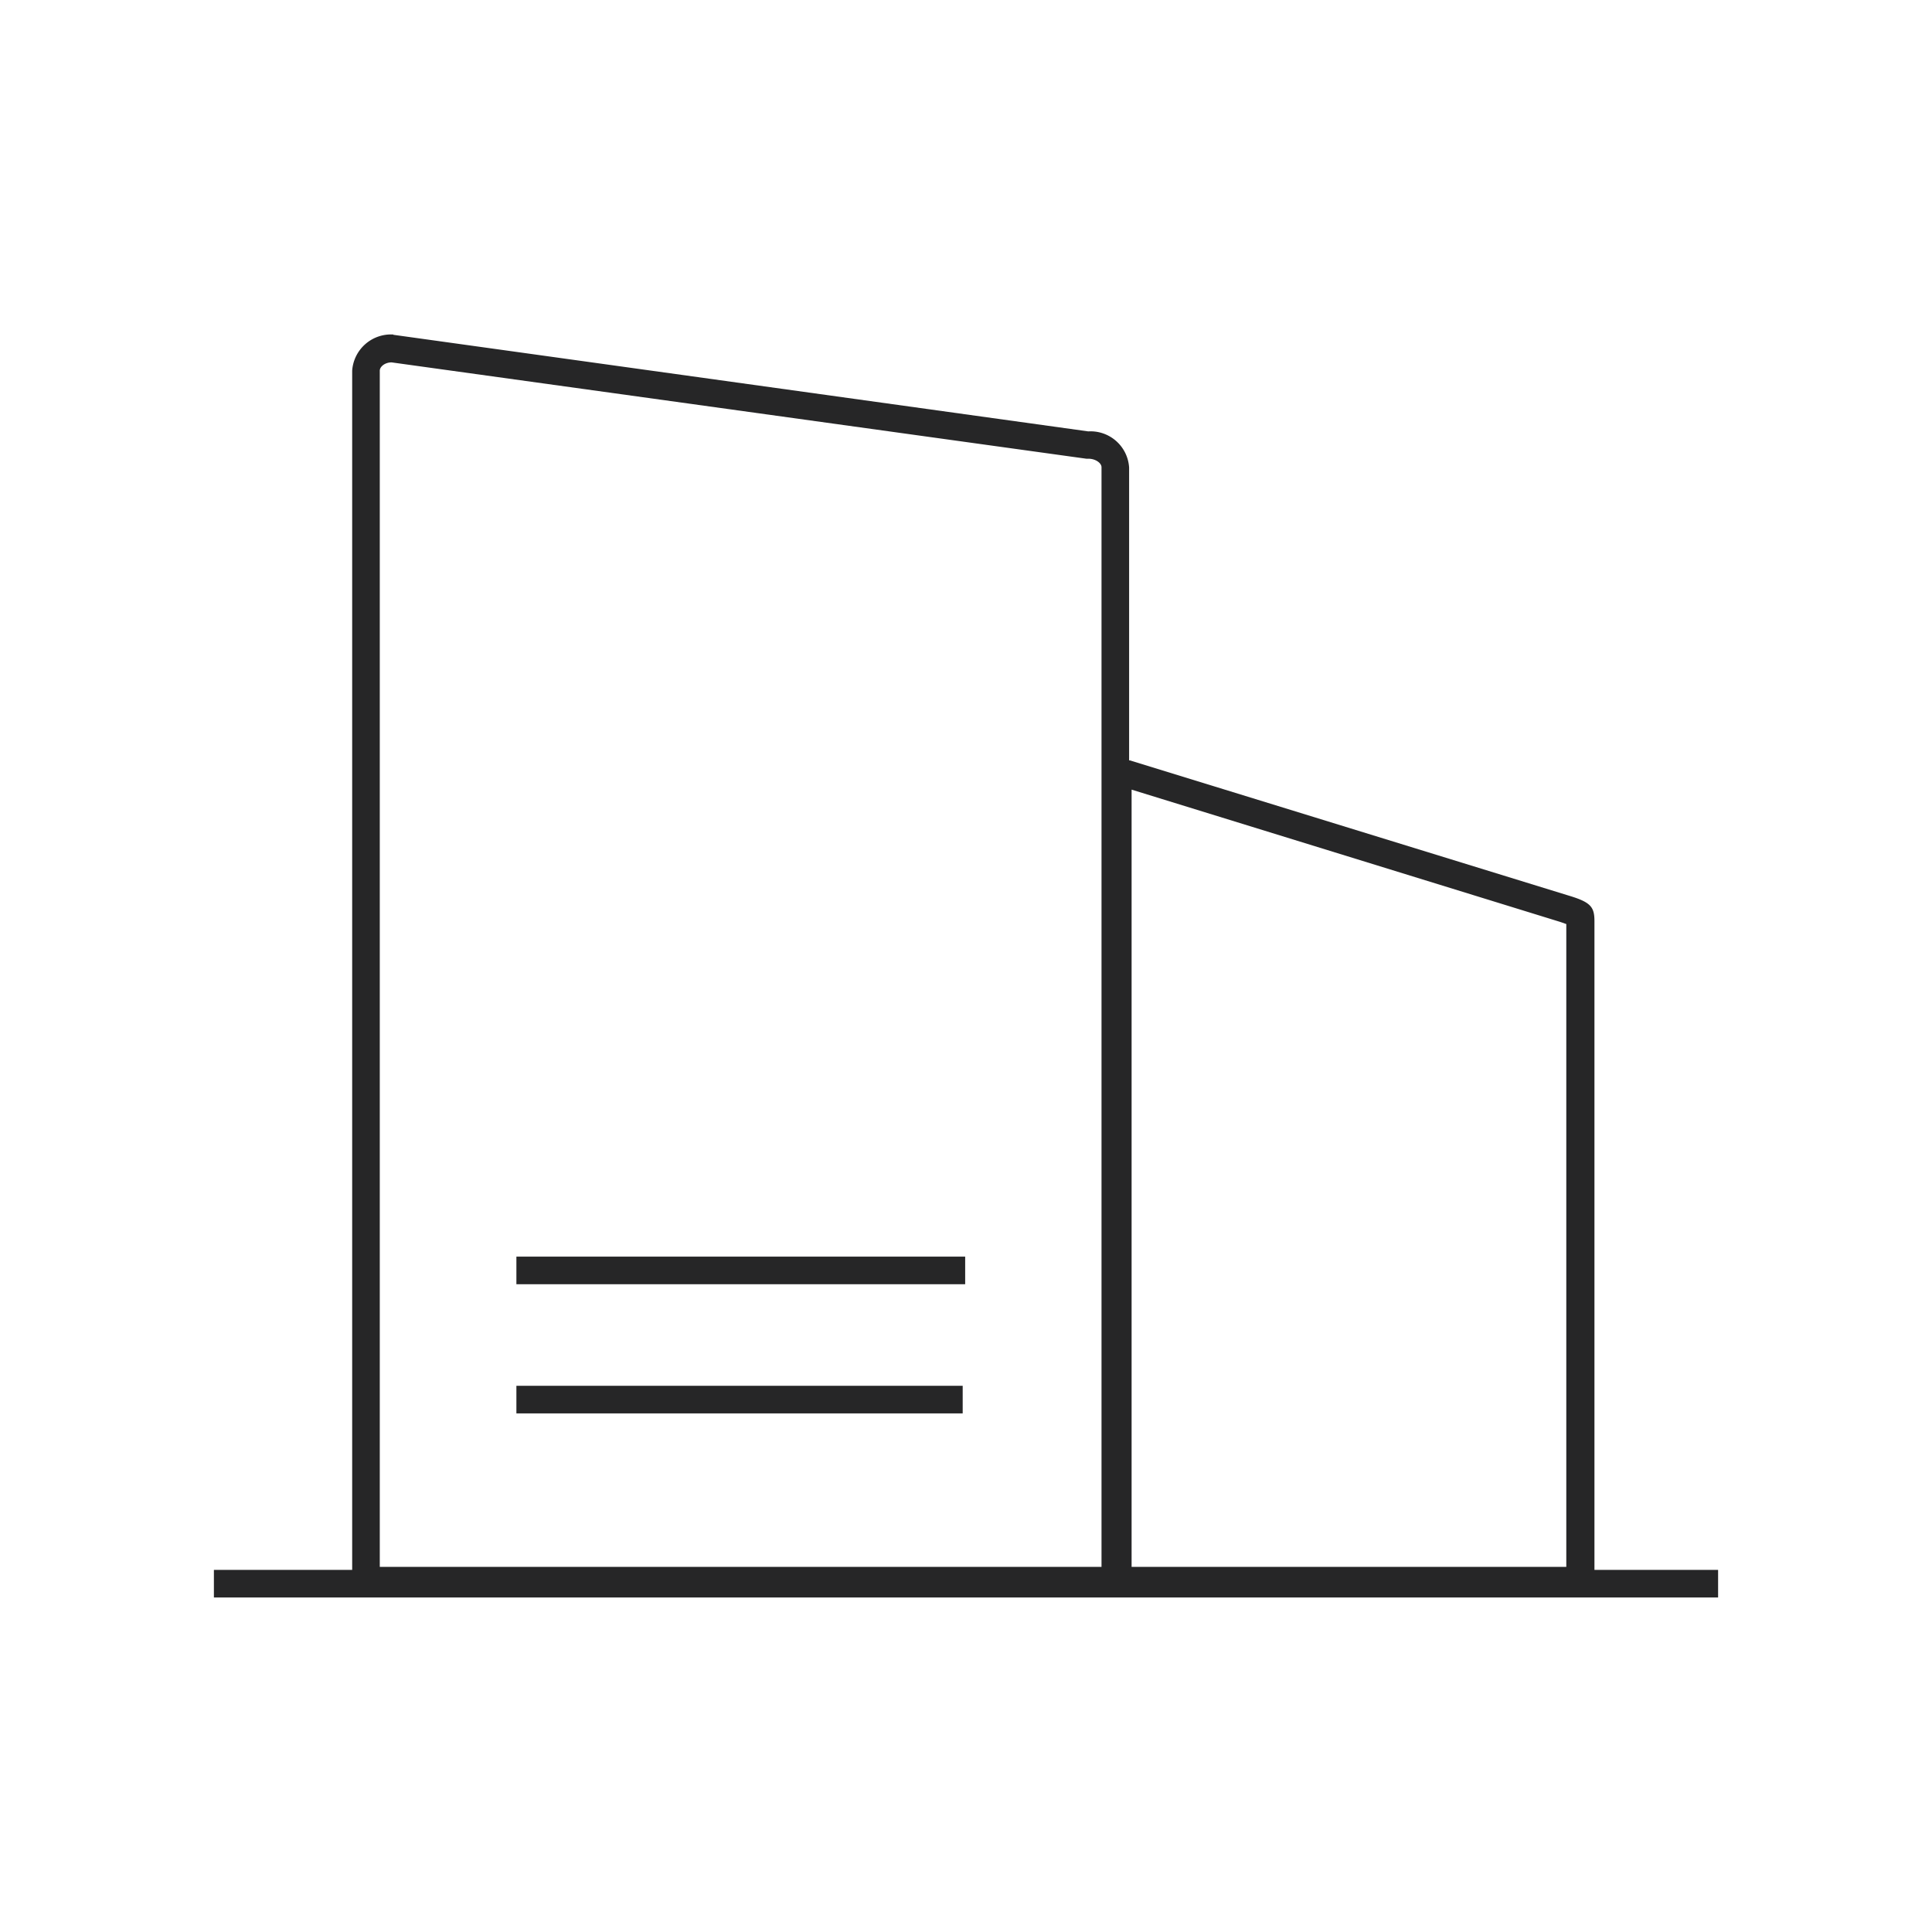 <svg xmlns="http://www.w3.org/2000/svg" viewBox="0 0 70 70"><defs><style>.cls-1{fill:none;}.cls-2{fill:#262627;}</style></defs><g id="图层_2" data-name="图层 2"><g id="图层_1-2" data-name="图层 1"><rect class="cls-1" width="70" height="70"/><g id="路径_550" data-name="路径 550"><path class="cls-2" d="M14.19,13.13c-.25,0-.43.16-.43.3V56.77H39.91V16.93c0-.15-.21-.31-.48-.31h-.07L14.19,13.13m.06-1,25.18,3.5a1.4,1.4,0,0,1,1.48,1.31V57.77H12.76V13.43A1.41,1.41,0,0,1,14.25,12.12Z"/></g><g id="路径_551" data-name="路径 551"><path class="cls-2" d="M41,28.61V56.77H56.75V33.48l-.23-.08L41,28.61m-.06-1.06,15.9,4.9c.8.24.93.41.93.93V57.77H40V28.48A.94.94,0,0,1,40.92,27.55Z"/></g><rect class="cls-2" x="18.71" y="45.53" width="16.26" height="1"/><rect class="cls-2" x="18.71" y="50.21" width="16.17" height="1"/><rect class="cls-2" x="7.75" y="56.88" width="54.5" height="1"/></g></g></svg>